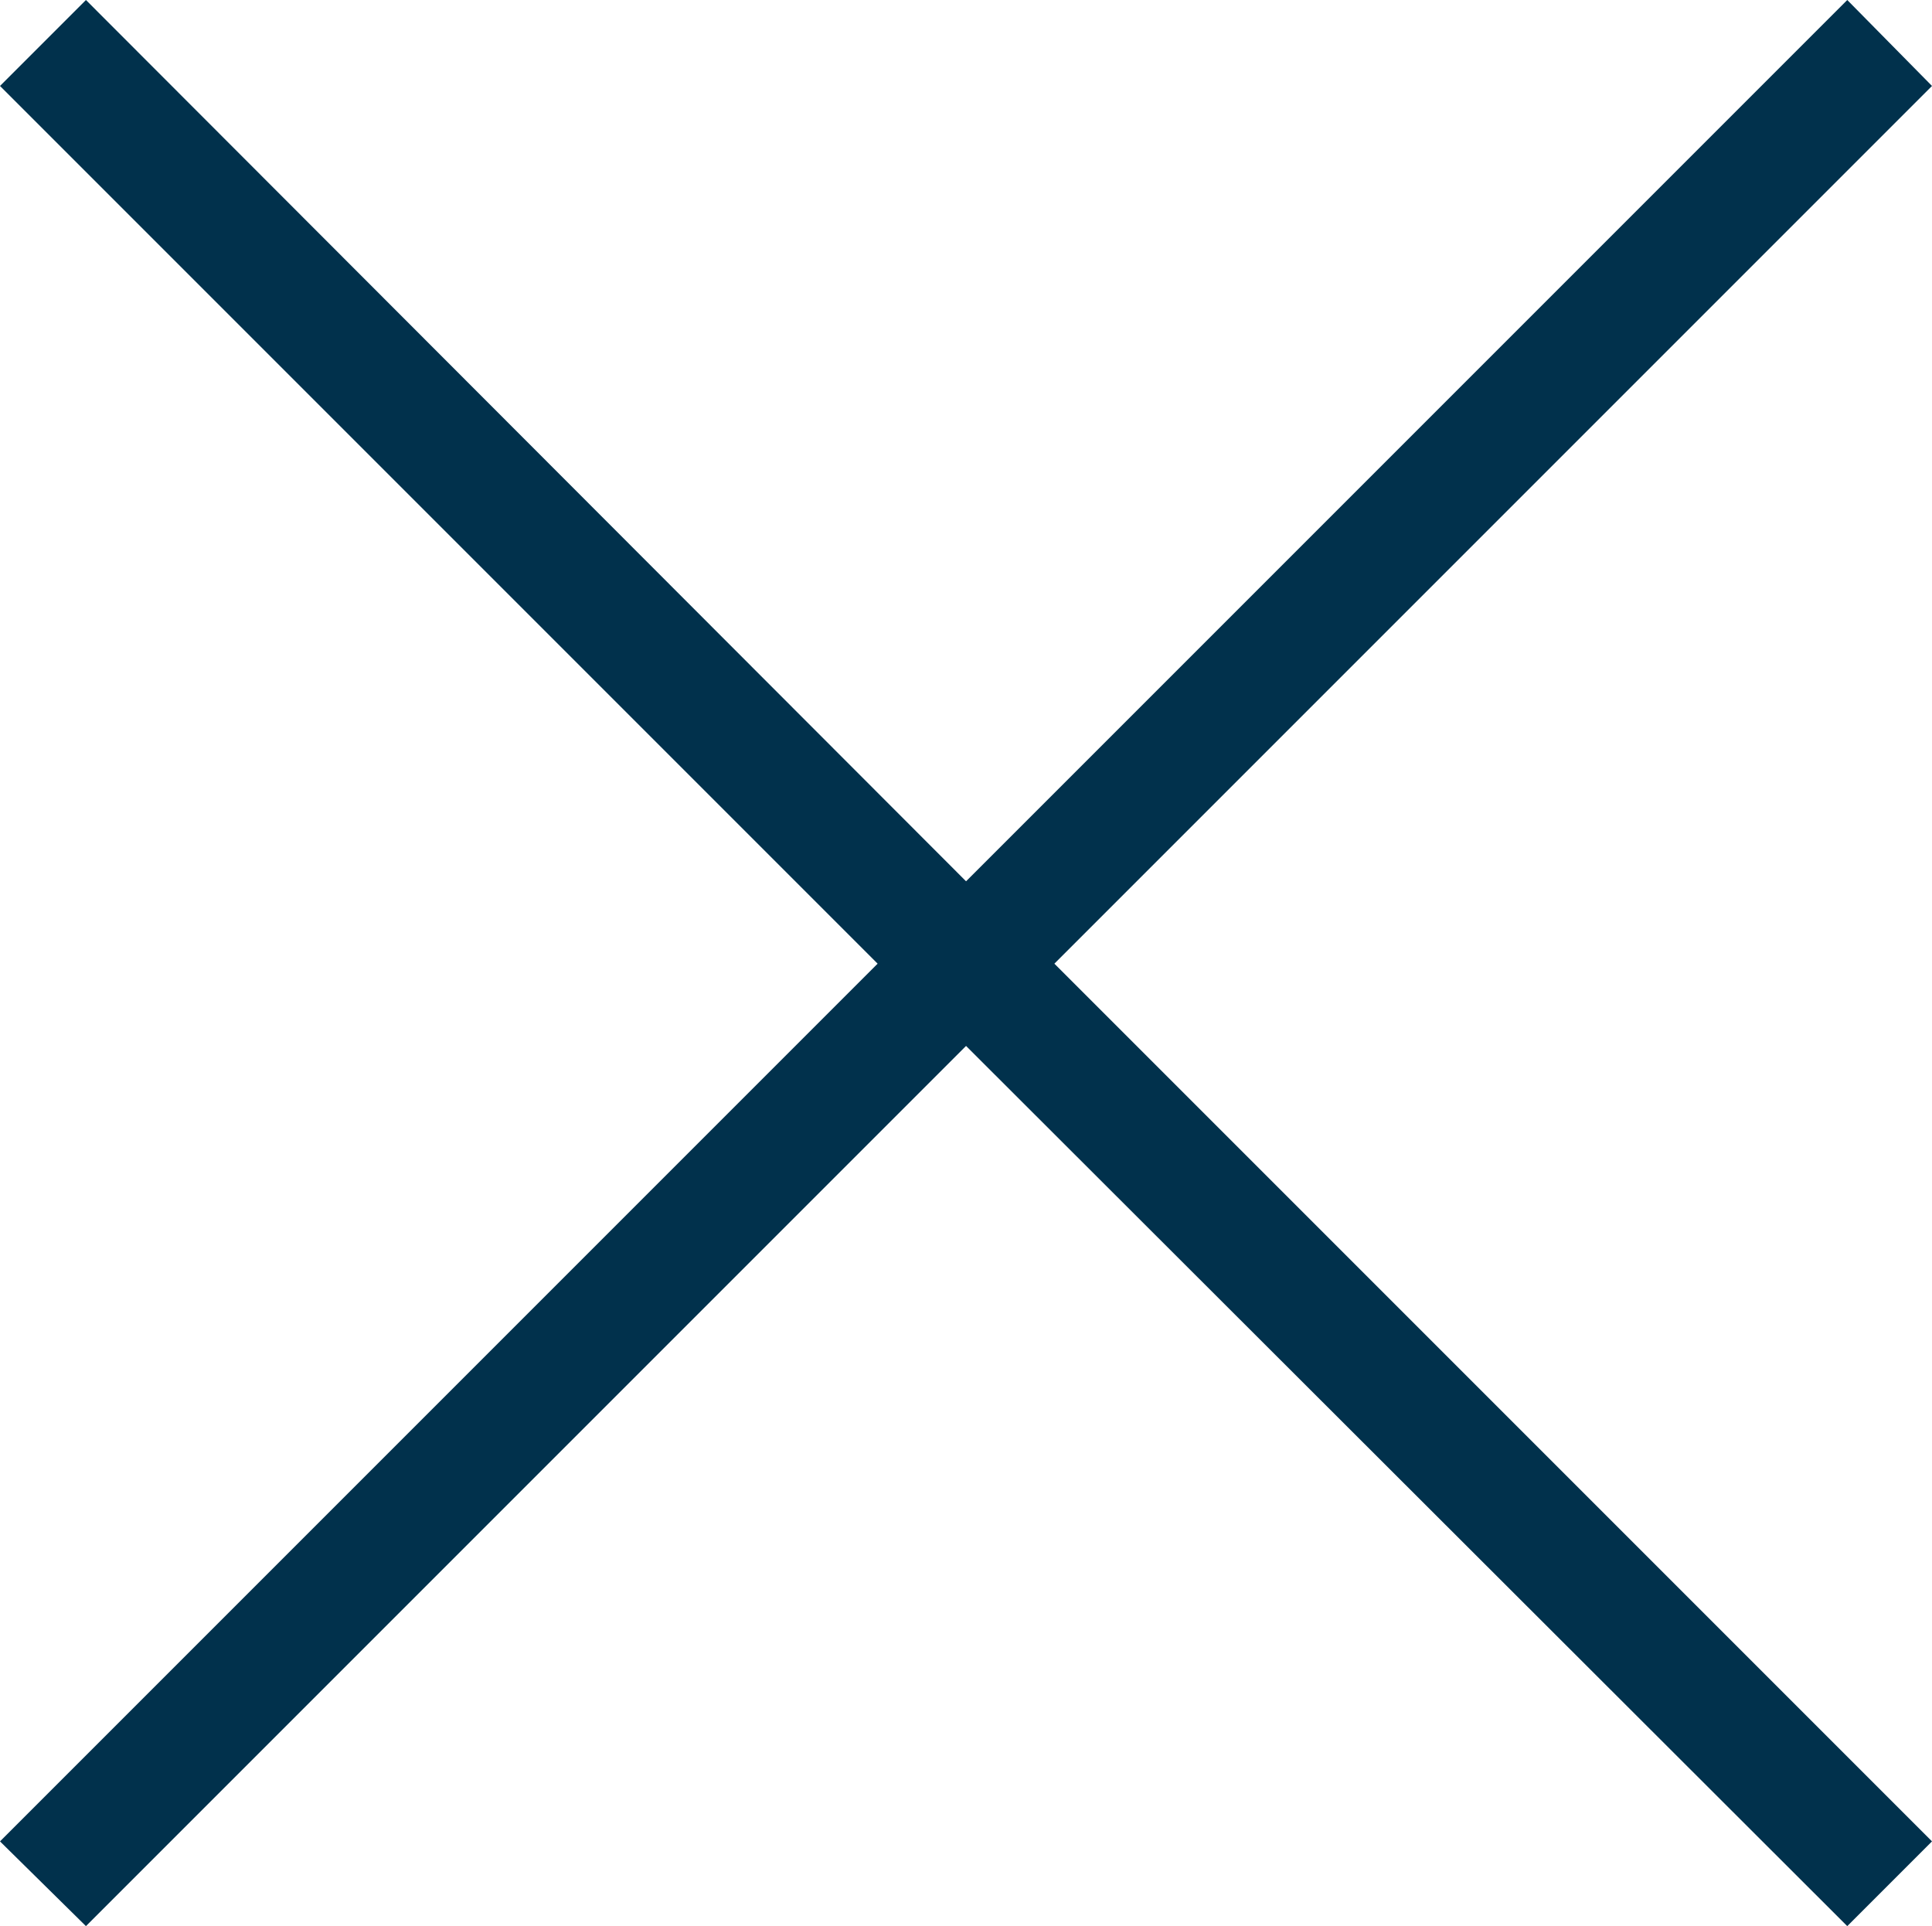<?xml version="1.0" encoding="UTF-8"?><svg id="Ebene_2" xmlns="http://www.w3.org/2000/svg" viewBox="0 0 159.6 159.1"><defs><style>.cls-1{fill:#01314c;}</style></defs><g id="Ebene_1-2"><polygon class="cls-1" points="7.1 159.1 0 152.1 72.5 79.6 0 7.1 7.1 0 86.6 79.6 7.1 159.1"/><polygon class="cls-1" points="152.6 159.1 73 79.6 152.6 0 159.6 7.1 87.1 79.6 159.6 152.1 152.6 159.1"/></g></svg>
